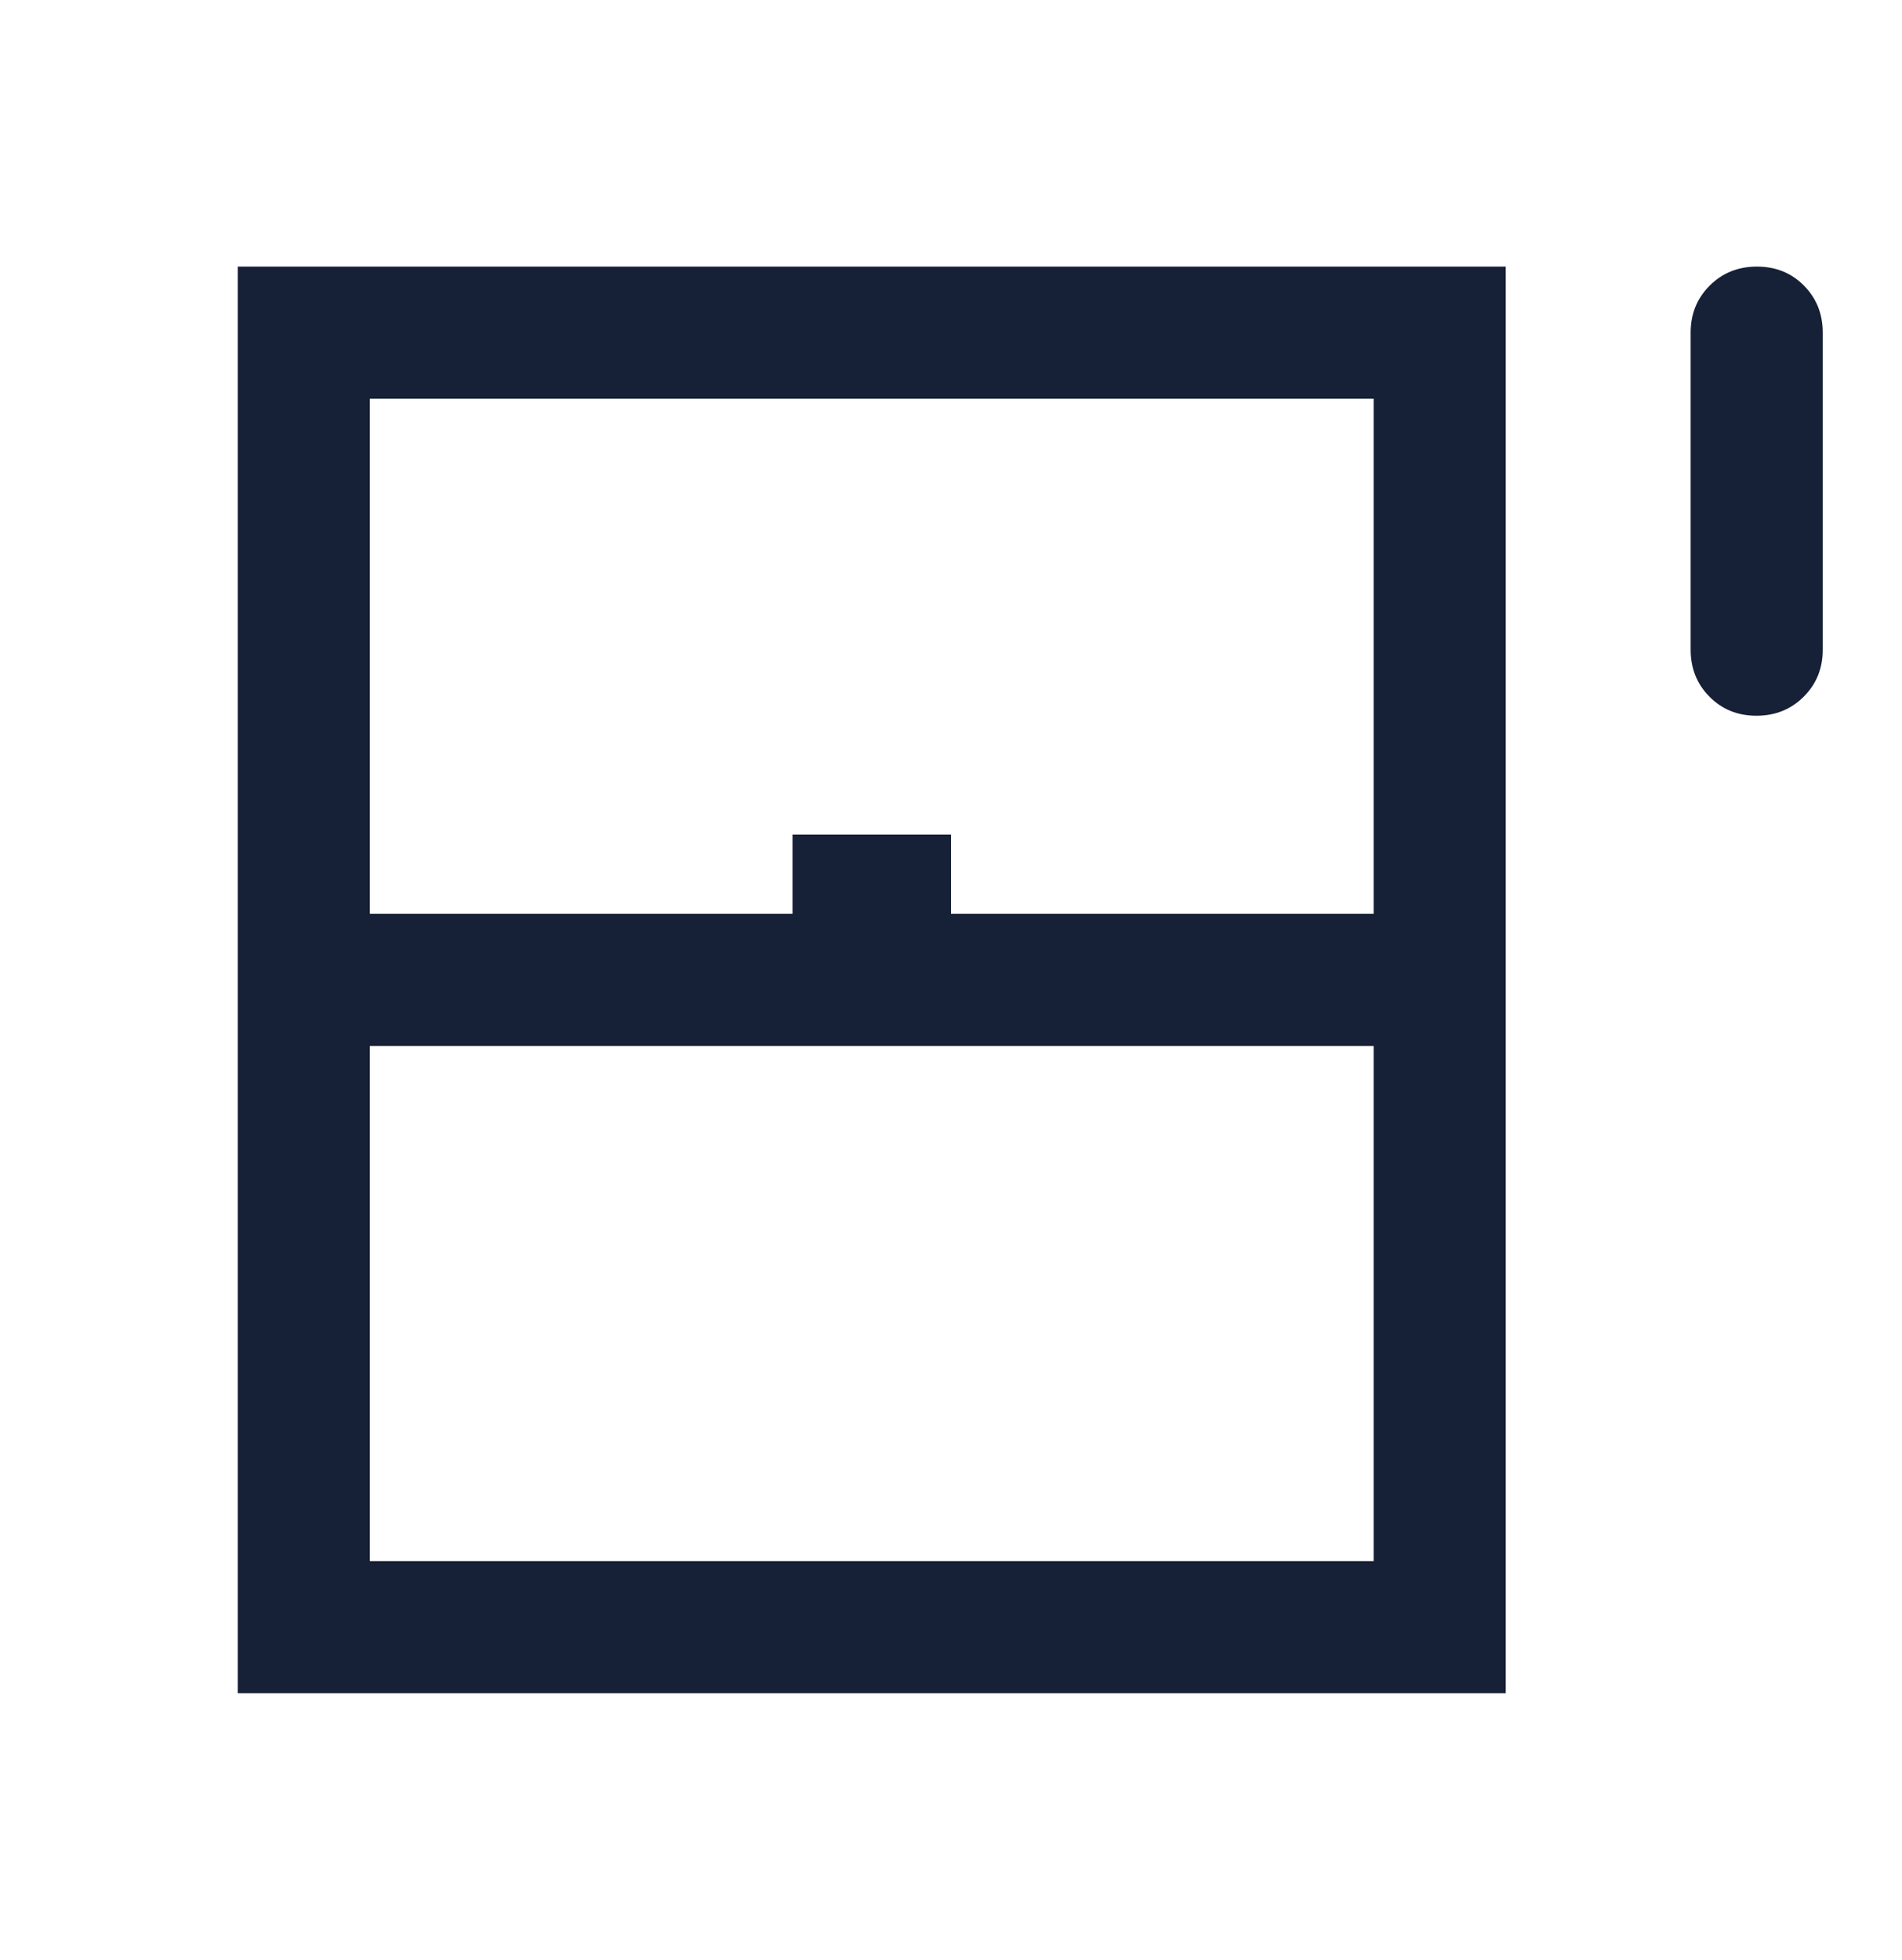 <?xml version="1.0" encoding="UTF-8"?> <svg xmlns="http://www.w3.org/2000/svg" width="33" height="34" viewBox="0 0 33 34" fill="none"> <mask id="mask0_1364_4624" style="mask-type:alpha" maskUnits="userSpaceOnUse" x="0" y="0" width="33" height="34"> <rect y="0.5" width="33" height="33" fill="#D9D9D9"></rect> </mask> <g mask="url(#mask0_1364_4624)"> <path d="M30.475 12.417C30.149 12.417 29.878 12.307 29.66 12.087C29.442 11.868 29.333 11.595 29.333 11.271V5.771C29.333 5.446 29.444 5.174 29.664 4.954C29.884 4.735 30.157 4.625 30.483 4.625C30.809 4.625 31.081 4.735 31.298 4.954C31.516 5.174 31.625 5.446 31.625 5.771V11.271C31.625 11.595 31.515 11.868 31.294 12.087C31.074 12.307 30.801 12.417 30.475 12.417ZM4.125 29.375V4.625H26.125V29.375H4.125ZM6.417 15.854H13.75V14.479H16.5V15.854H23.833V6.917H6.417V15.854ZM6.417 27.083H23.833V18.146H6.417V27.083Z" fill="#162036"></path> </g> </svg> 